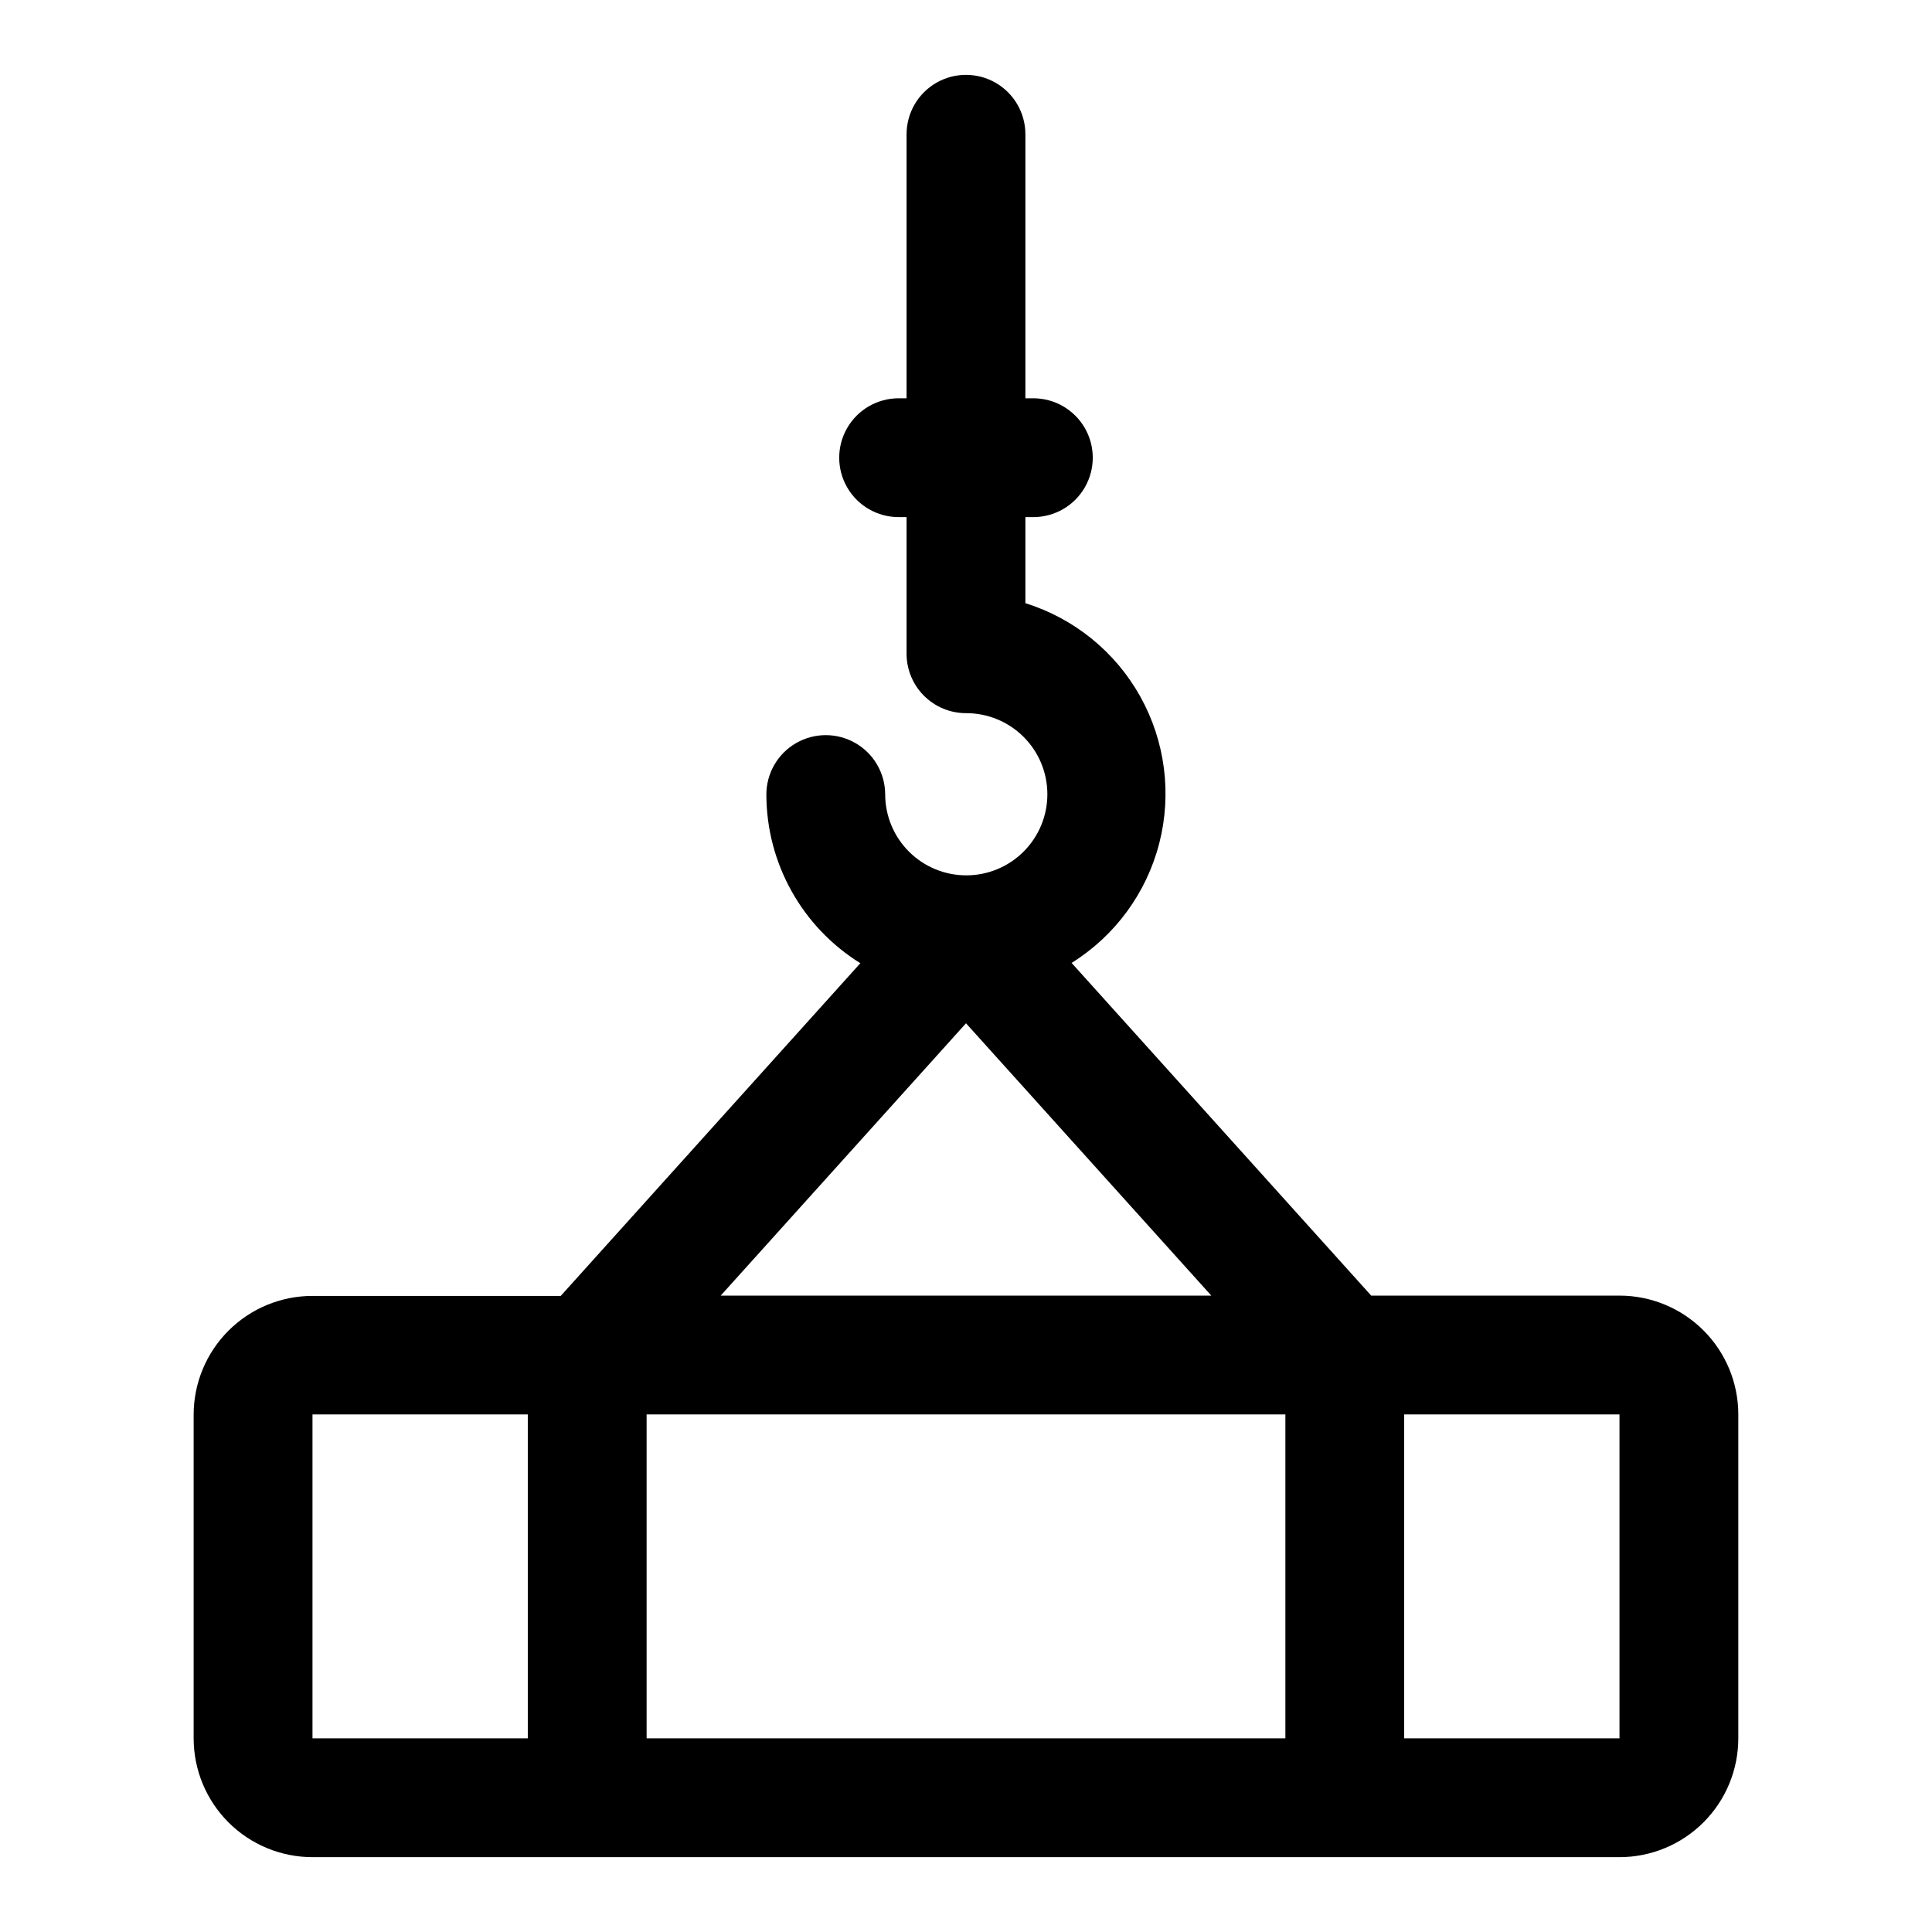 <?xml version="1.0" encoding="UTF-8"?>
<!-- Uploaded to: SVG Repo, www.svgrepo.com, Generator: SVG Repo Mixer Tools -->
<svg fill="#000000" width="800px" height="800px" version="1.1" viewBox="144 144 512 512" xmlns="http://www.w3.org/2000/svg">
 <path d="m573.18 487.35h-65.797l-79.398-88.168h0.004c11.512-7.18 19.82-18.512 23.211-31.648 3.387-13.137 1.598-27.074-5.004-38.93-6.598-11.852-17.504-20.715-30.457-24.75v-22.816h2.109c5.625 0 10.824-3 13.637-7.871 2.812-4.871 2.812-10.871 0-15.742s-8.012-7.875-13.637-7.875h-2.109v-69.965c0-5.625-3-10.824-7.871-13.637s-10.875-2.812-15.746 0-7.871 8.012-7.871 13.637v69.965h-2.109c-5.625 0-10.82 3.004-13.633 7.875s-2.812 10.871 0 15.742c2.812 4.871 8.008 7.871 13.633 7.871h2.109v36.211c0 4.176 1.66 8.184 4.613 11.133 2.953 2.953 6.957 4.613 11.133 4.613 5.699-0.02 11.172 2.223 15.219 6.238 4.043 4.016 6.328 9.473 6.348 15.172 0.023 5.699-2.223 11.176-6.238 15.219-4.016 4.047-9.473 6.332-15.172 6.352-5.699 0.02-11.176-2.223-15.219-6.238-4.047-4.016-6.328-9.473-6.352-15.172 0-5.625-3-10.824-7.871-13.637s-10.875-2.812-15.746 0-7.871 8.012-7.871 13.637c0.031 18.199 9.445 35.098 24.906 44.695l-79.398 88.168h-65.793c-8.352 0-16.359 3.316-22.266 9.223-5.902 5.906-9.223 13.914-9.223 22.266v85.758c0 8.352 3.32 16.359 9.223 22.266 5.906 5.902 13.914 9.223 22.266 9.223h346.37c8.352 0 16.359-3.32 22.266-9.223 5.906-5.906 9.223-13.914 9.223-22.266v-85.836c0-8.352-3.316-16.363-9.223-22.266-5.906-5.906-13.914-9.223-22.266-9.223zm-257.82 31.488h169.28v85.836h-169.28zm19.633-31.488 65.008-72.172 65.008 72.172zm-108.18 31.488h57.059v85.836h-57.059zm346.37 85.836h-57.059v-85.836h57.059z"/>
</svg>